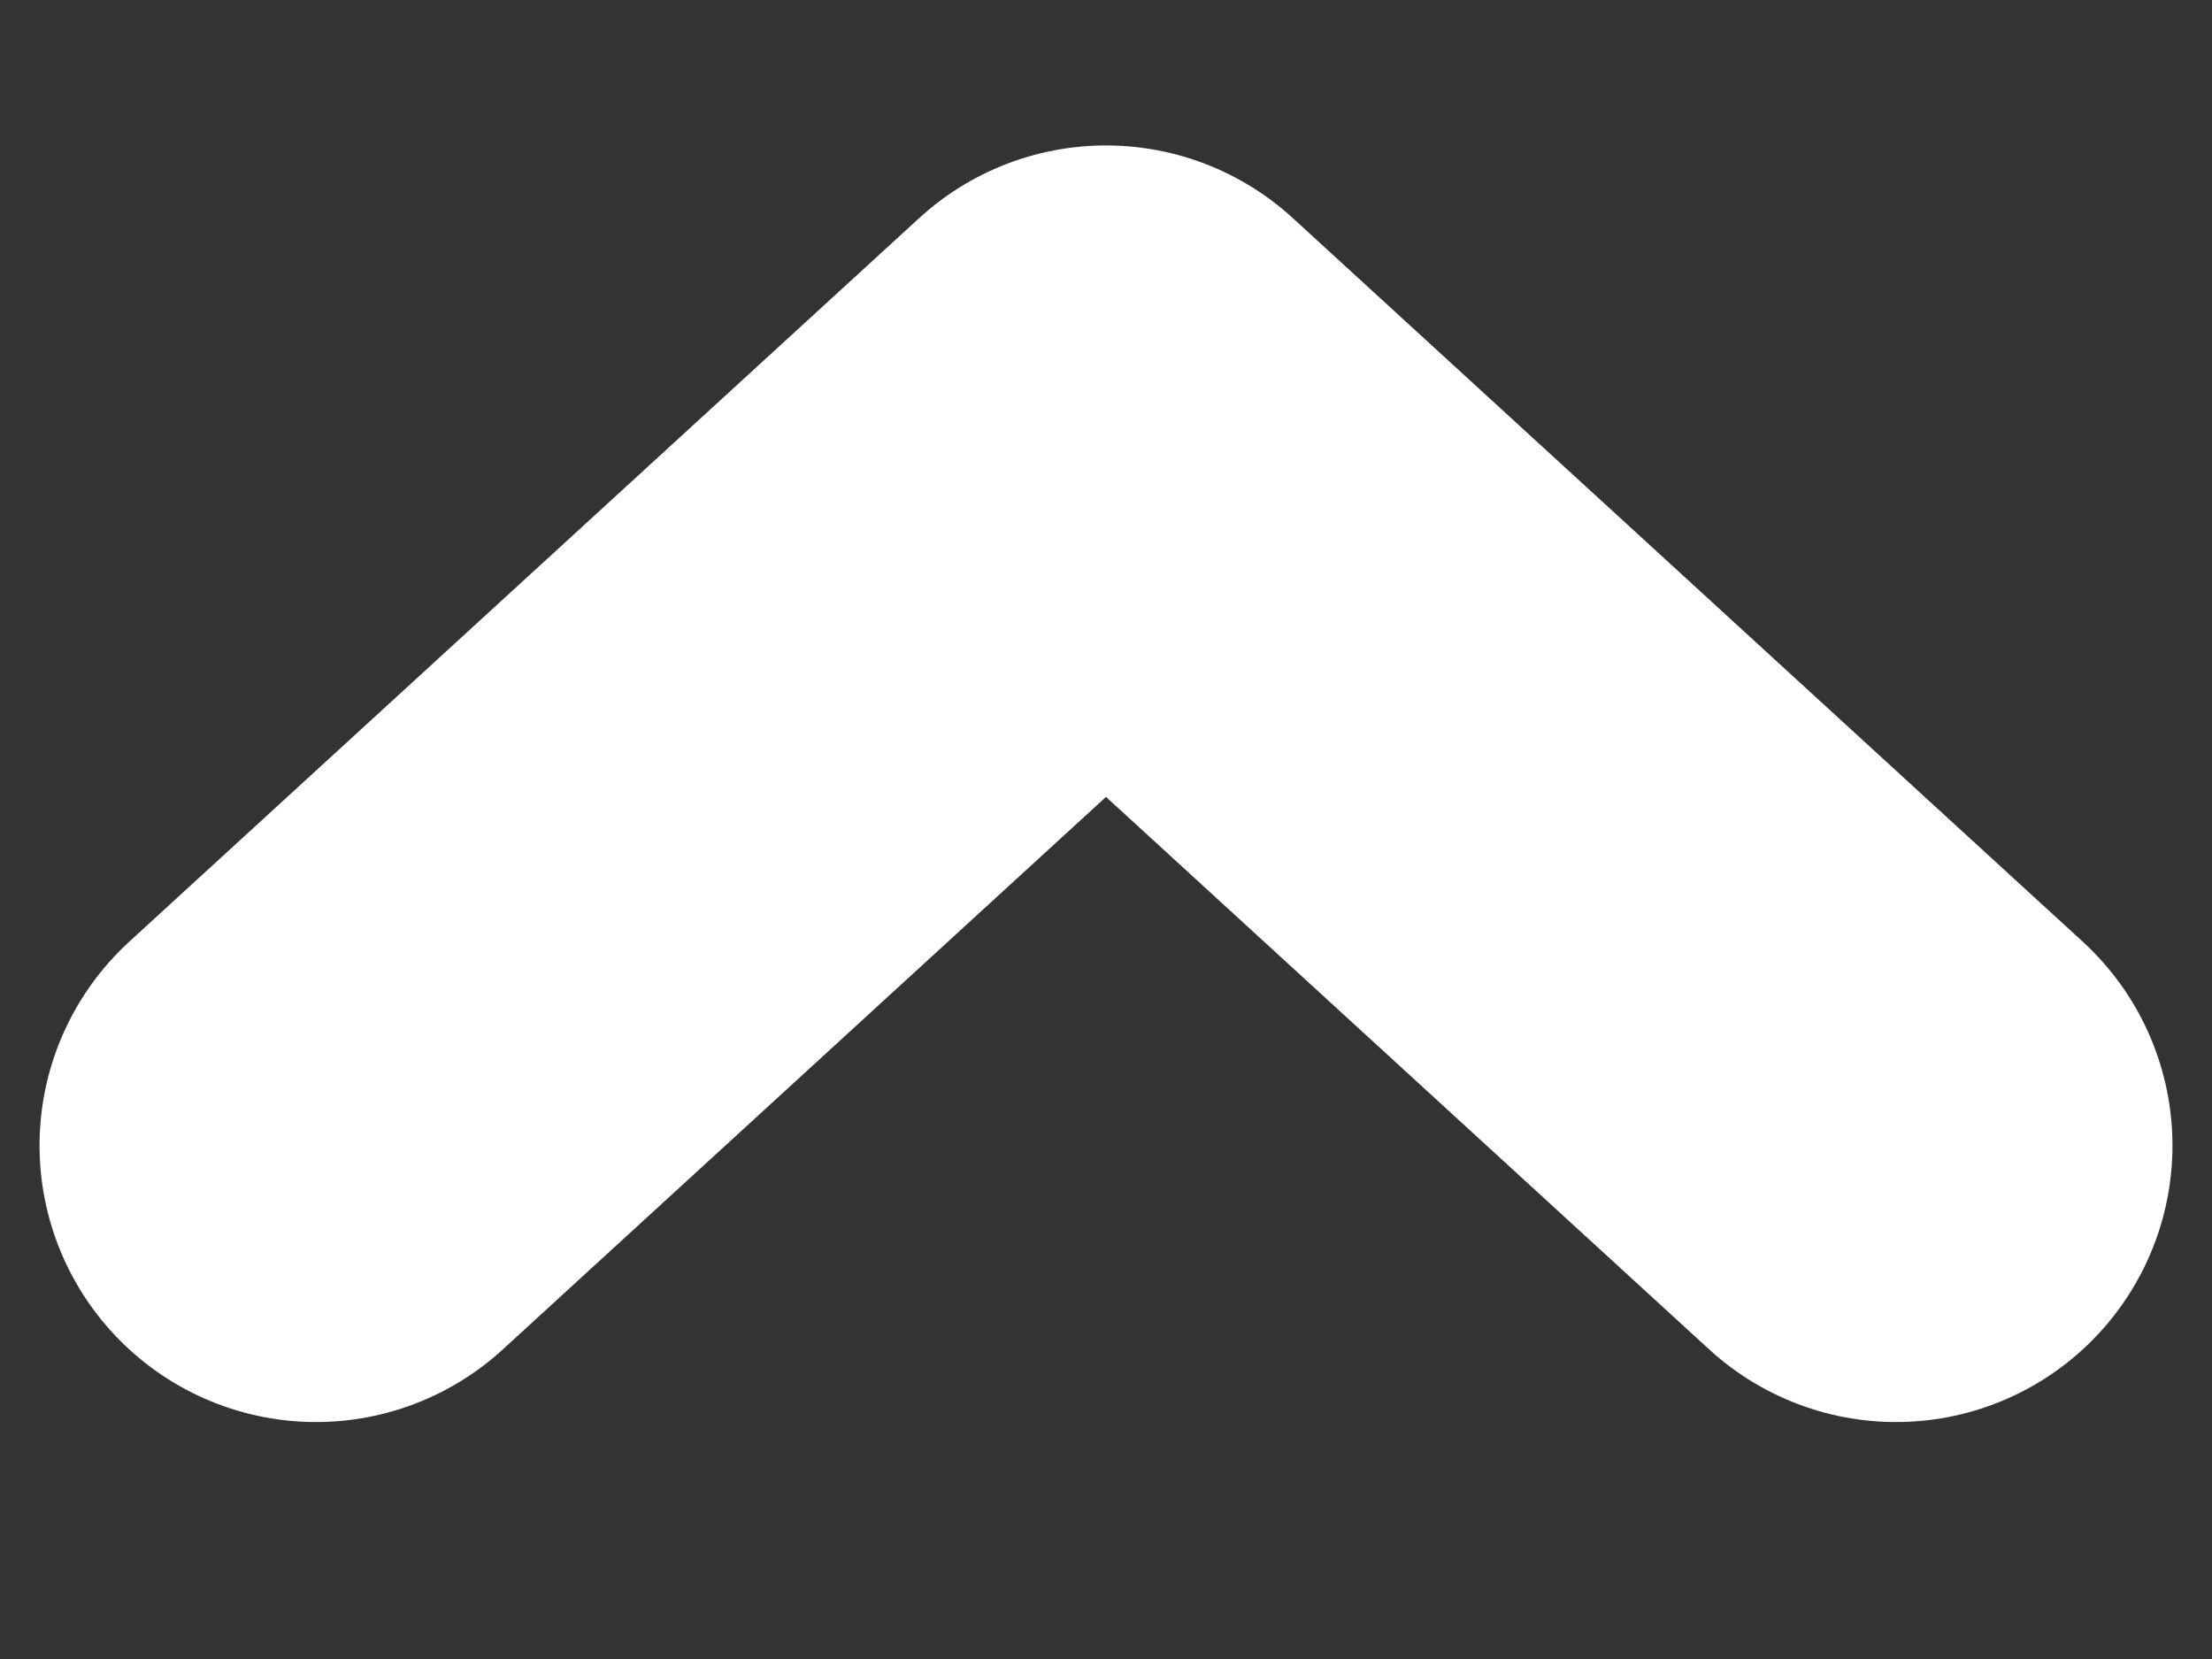 <svg width="8" height="6" viewBox="0 0 8 6" fill="none" xmlns="http://www.w3.org/2000/svg">
<rect x="0" y="0" width="8" height="6" fill="#333333" stroke="none"/>
<path d="M1.143 4.143L4 1.526L6.857 4.143" stroke="white" stroke-width="2" stroke-linecap="round" stroke-linejoin="round"/>
</svg>

